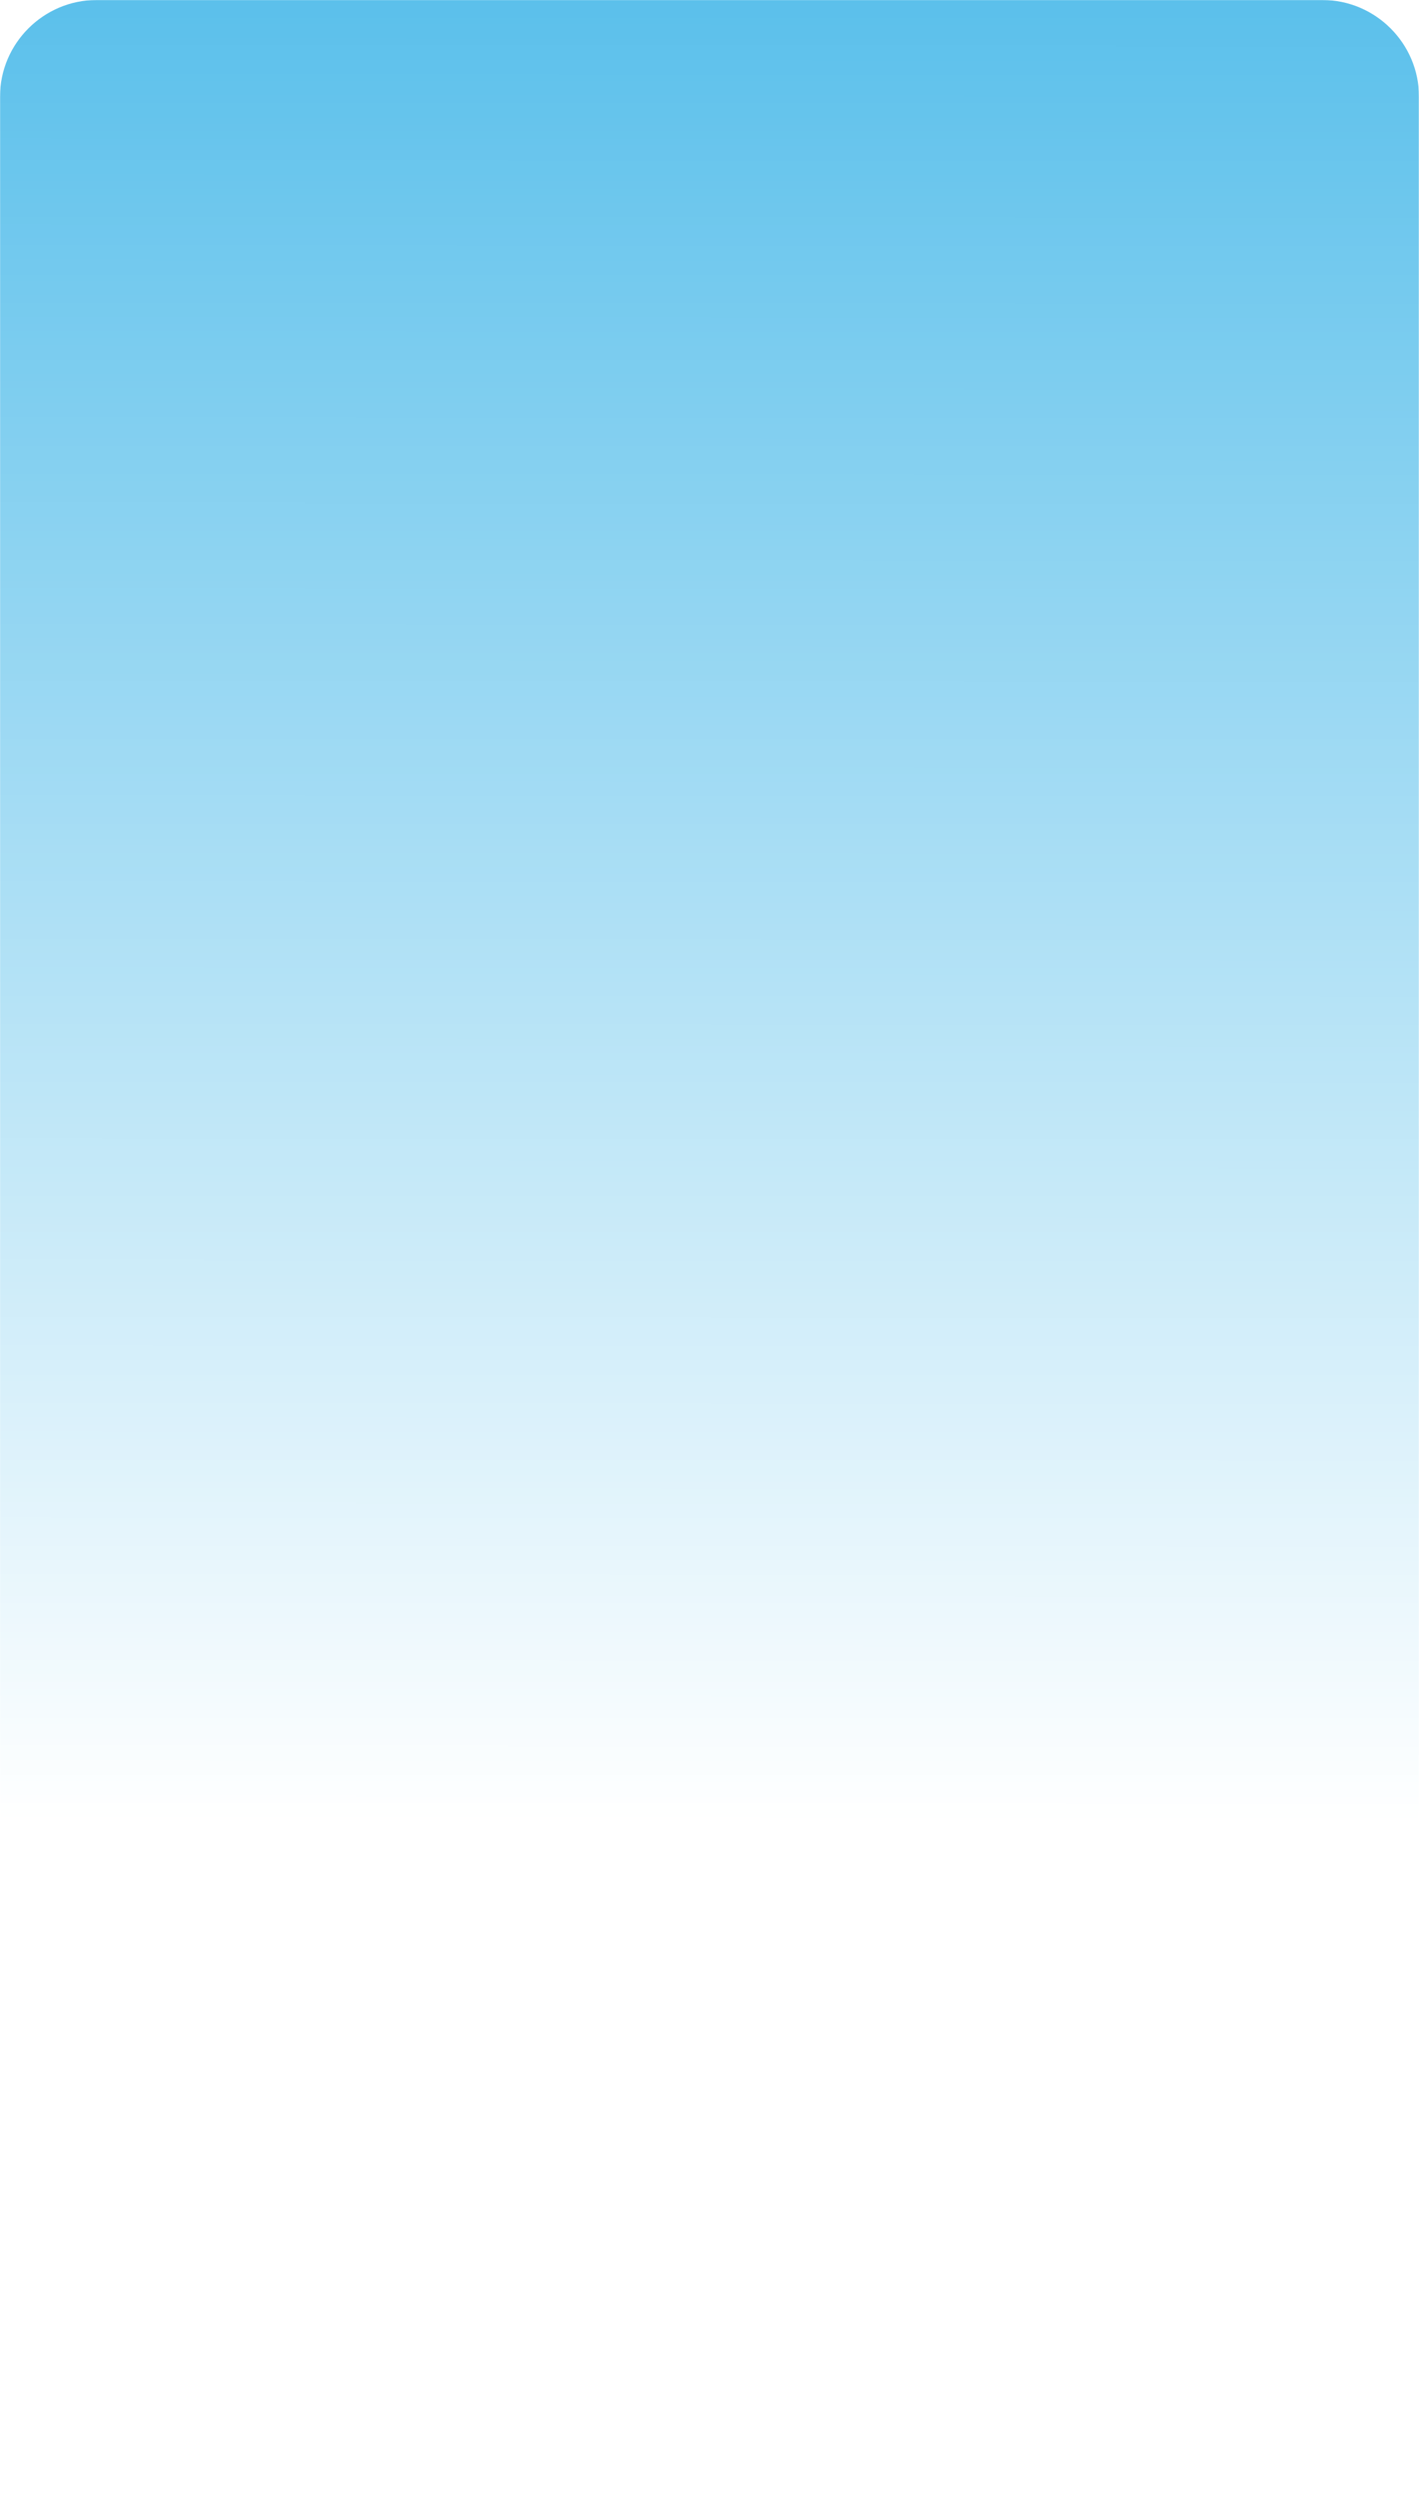 <svg xmlns:xlink="http://www.w3.org/1999/xlink" viewBox="0 0 1507.25 2654.42" style="shape-rendering:geometricPrecision; text-rendering:geometricPrecision; image-rendering:optimizeQuality; fill-rule:evenodd; clip-rule:evenodd" version="1.1" height="26.839mm" width="15.24mm" xml:space="preserve" xmlns="http://www.w3.org/2000/svg">
 <defs>
  <style type="text/css">
   
    .fil0 {fill:#5BC0EB}
   
  </style>
   <mask id="id0">
  <linearGradient y2="0" x2="779.8" y1="1934.3" x1="778.74" gradientUnits="userSpaceOnUse" id="id1">
   <stop style="stop-opacity:0; stop-color:white" offset="0"></stop>
   <stop style="stop-opacity:1; stop-color:white" offset="1"></stop>
  </linearGradient>
    <rect height="2654.42" width="1507.25" style="fill:url(#id1)"></rect>
   </mask>
 </defs>
 <g id="Camada_x0020_1">
  <path d="M102.66 0l1301.93 0c56.46,0 102.66,46.2 102.66,102.66l0 2449.11c0,56.46 -46.2,102.66 -102.66,102.66l-1301.93 0c-56.46,0 -102.66,-46.2 -102.66,-102.66l0 -2449.11c0,-56.46 46.2,-102.66 102.66,-102.66z" style="mask:url(#id0)" class="fil0"></path>
 </g>
</svg>
